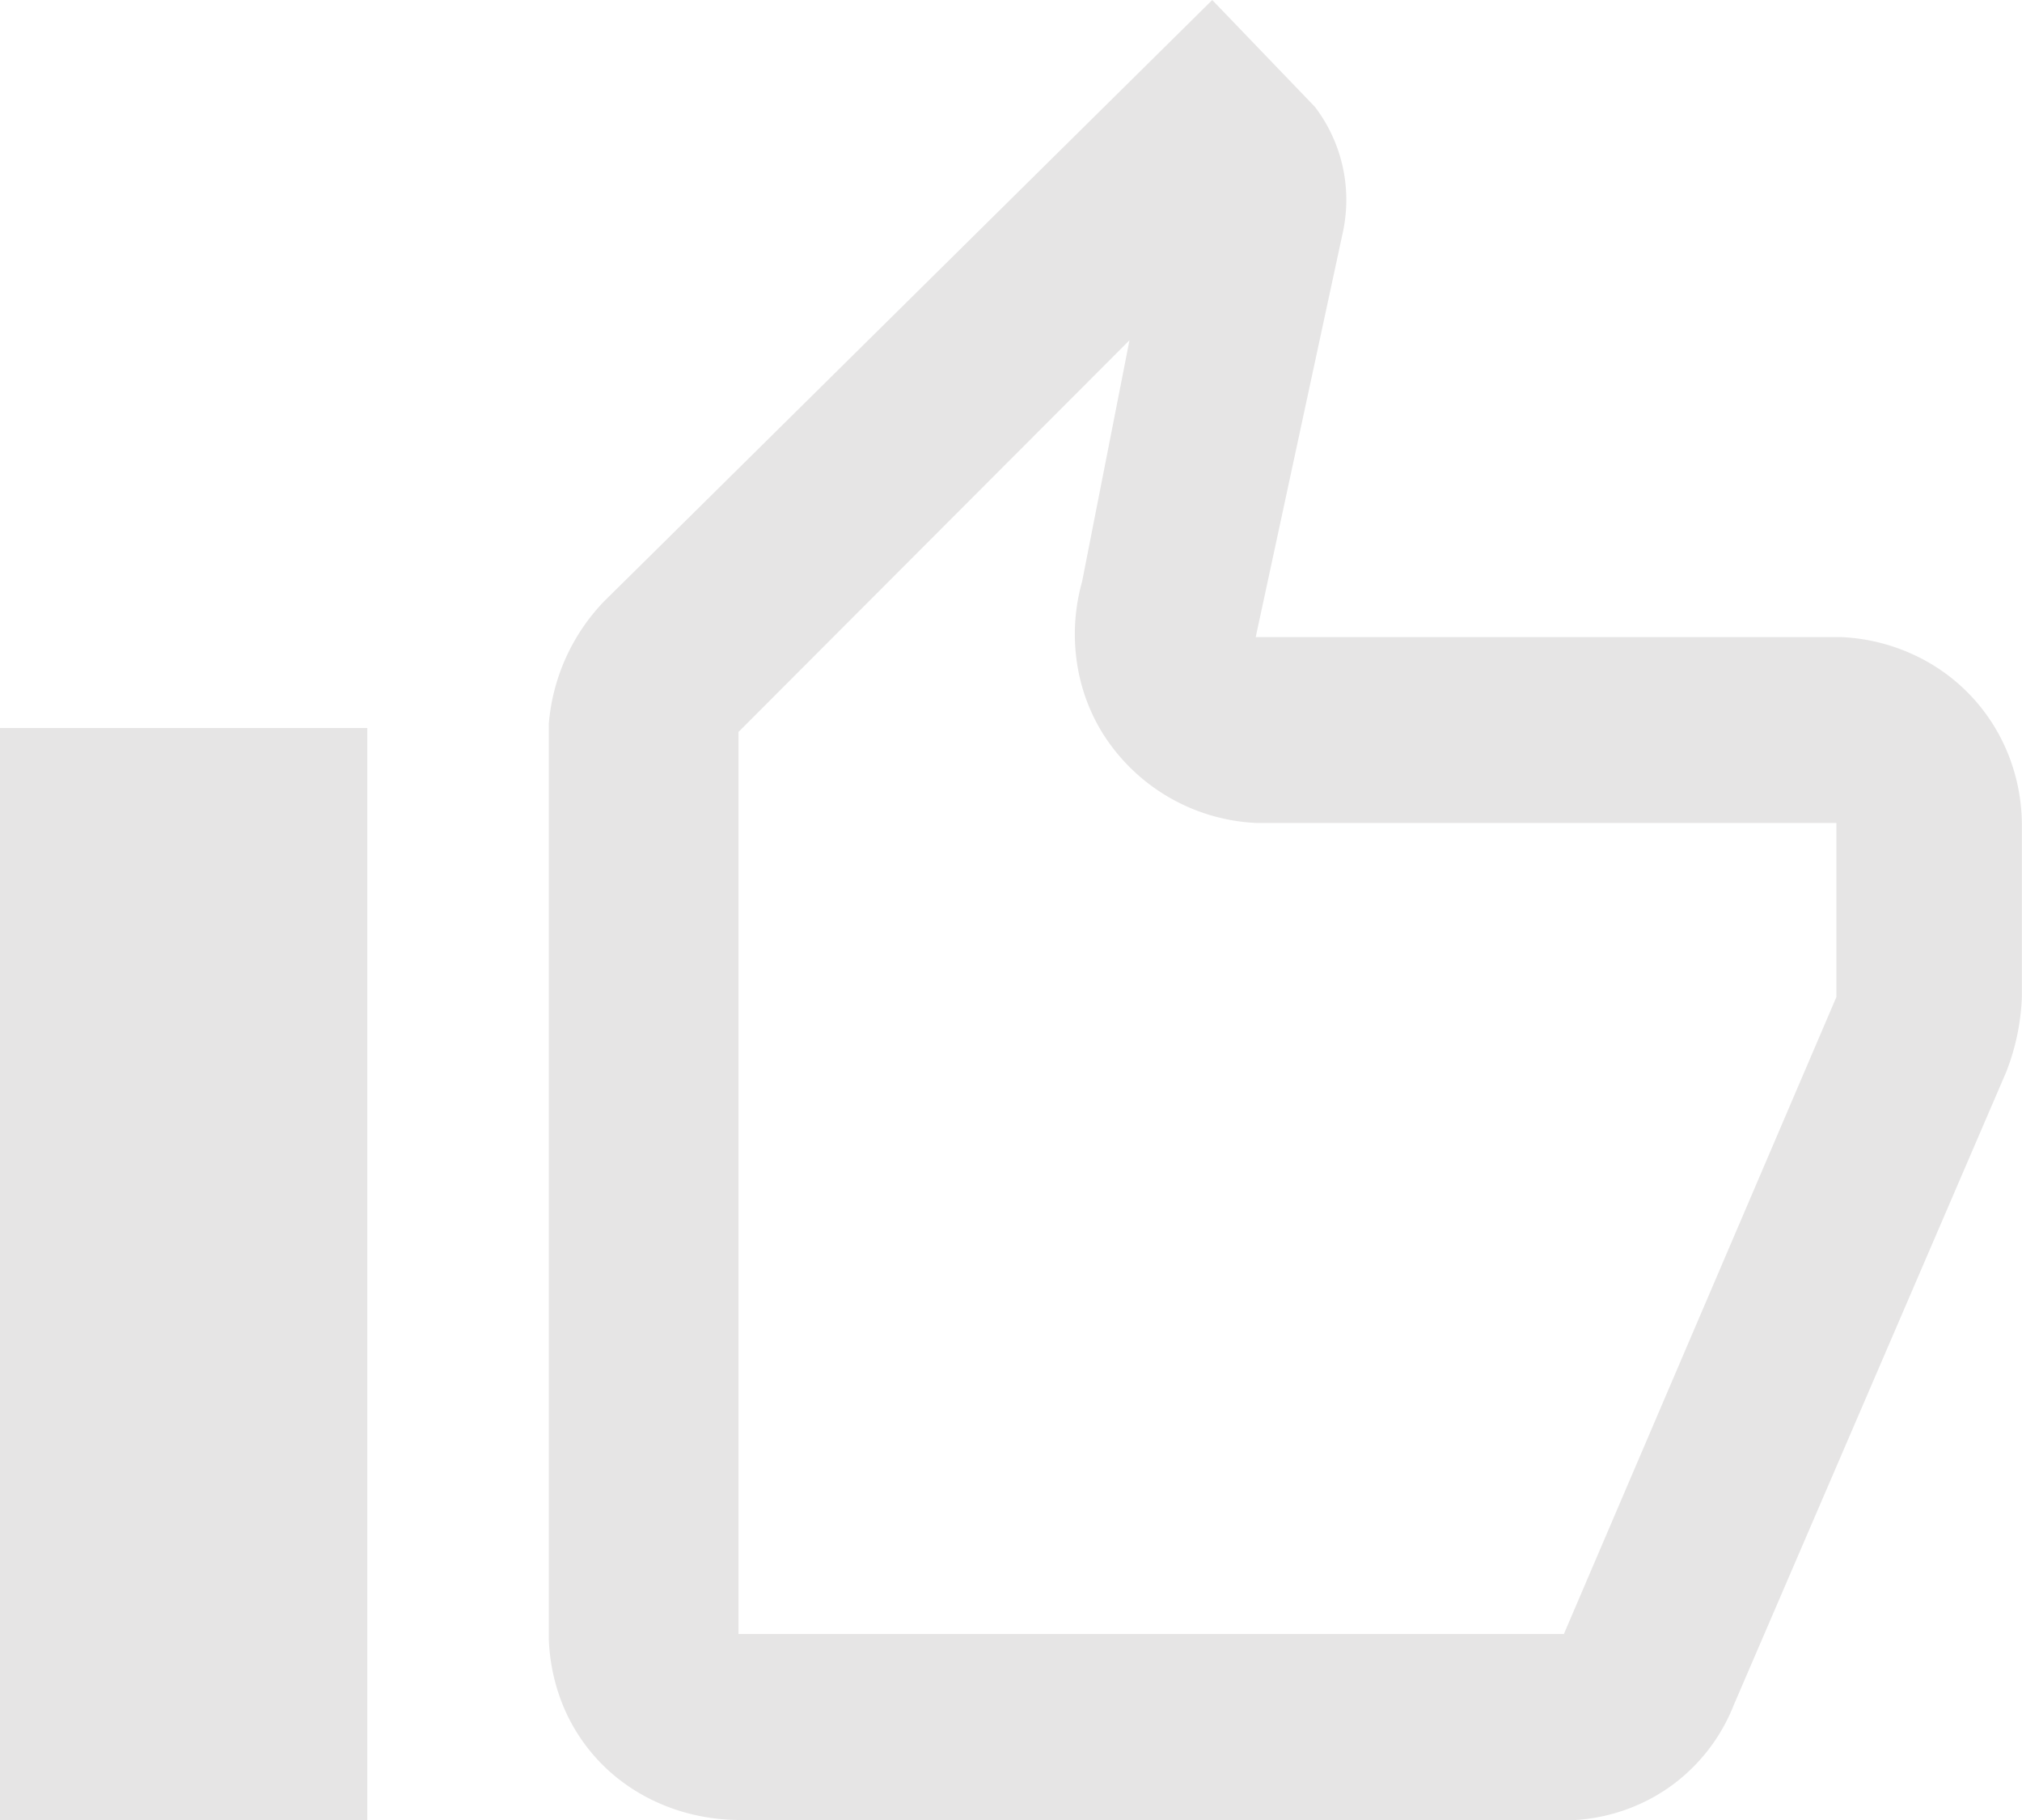 <svg xmlns="http://www.w3.org/2000/svg" width="100" height="90" viewBox="0 0 100 90">
  <path id="icon_like_hover" d="M274.164,371.945H256v-54h18.164v54Zm59.765,0H292.523a10.14,10.14,0,0,1-2.116-.24,9.748,9.748,0,0,1-2-.676,9.271,9.271,0,0,1-1.8-1.1,8.931,8.931,0,0,1-2.928-4.082,9.571,9.571,0,0,1-.538-2.9v-45.2a9.9,9.9,0,0,1,2.734-6.065l1.823-1.8,28.255-27.936,5.078,5.283a7.585,7.585,0,0,1,1.552,4.6,7.613,7.613,0,0,1-.184,1.663l-2.148,9.978-2.148,9.978h28.906a9.5,9.5,0,0,1,3.77.939,9.159,9.159,0,0,1,4.678,5.227,9.486,9.486,0,0,1,.537,3.226v8.413a11.3,11.3,0,0,1-.781,3.717L347.41,353.1l-5.668,13.166a9.031,9.031,0,0,1-2.734,3.717,8.921,8.921,0,0,1-2.386,1.37A9.108,9.108,0,0,1,333.929,371.944Zm-22.07-73.174-19.336,19.37v44.608h40.82l13.477-31.5V322.64H318.109a9.484,9.484,0,0,1-7.617-4.5,9.187,9.187,0,0,1-1.257-3.617,9.619,9.619,0,0,1,.281-3.817l2.344-11.935Z" transform="translate(-256 -281.945)" fill="#e6e5e5"/>
</svg>
